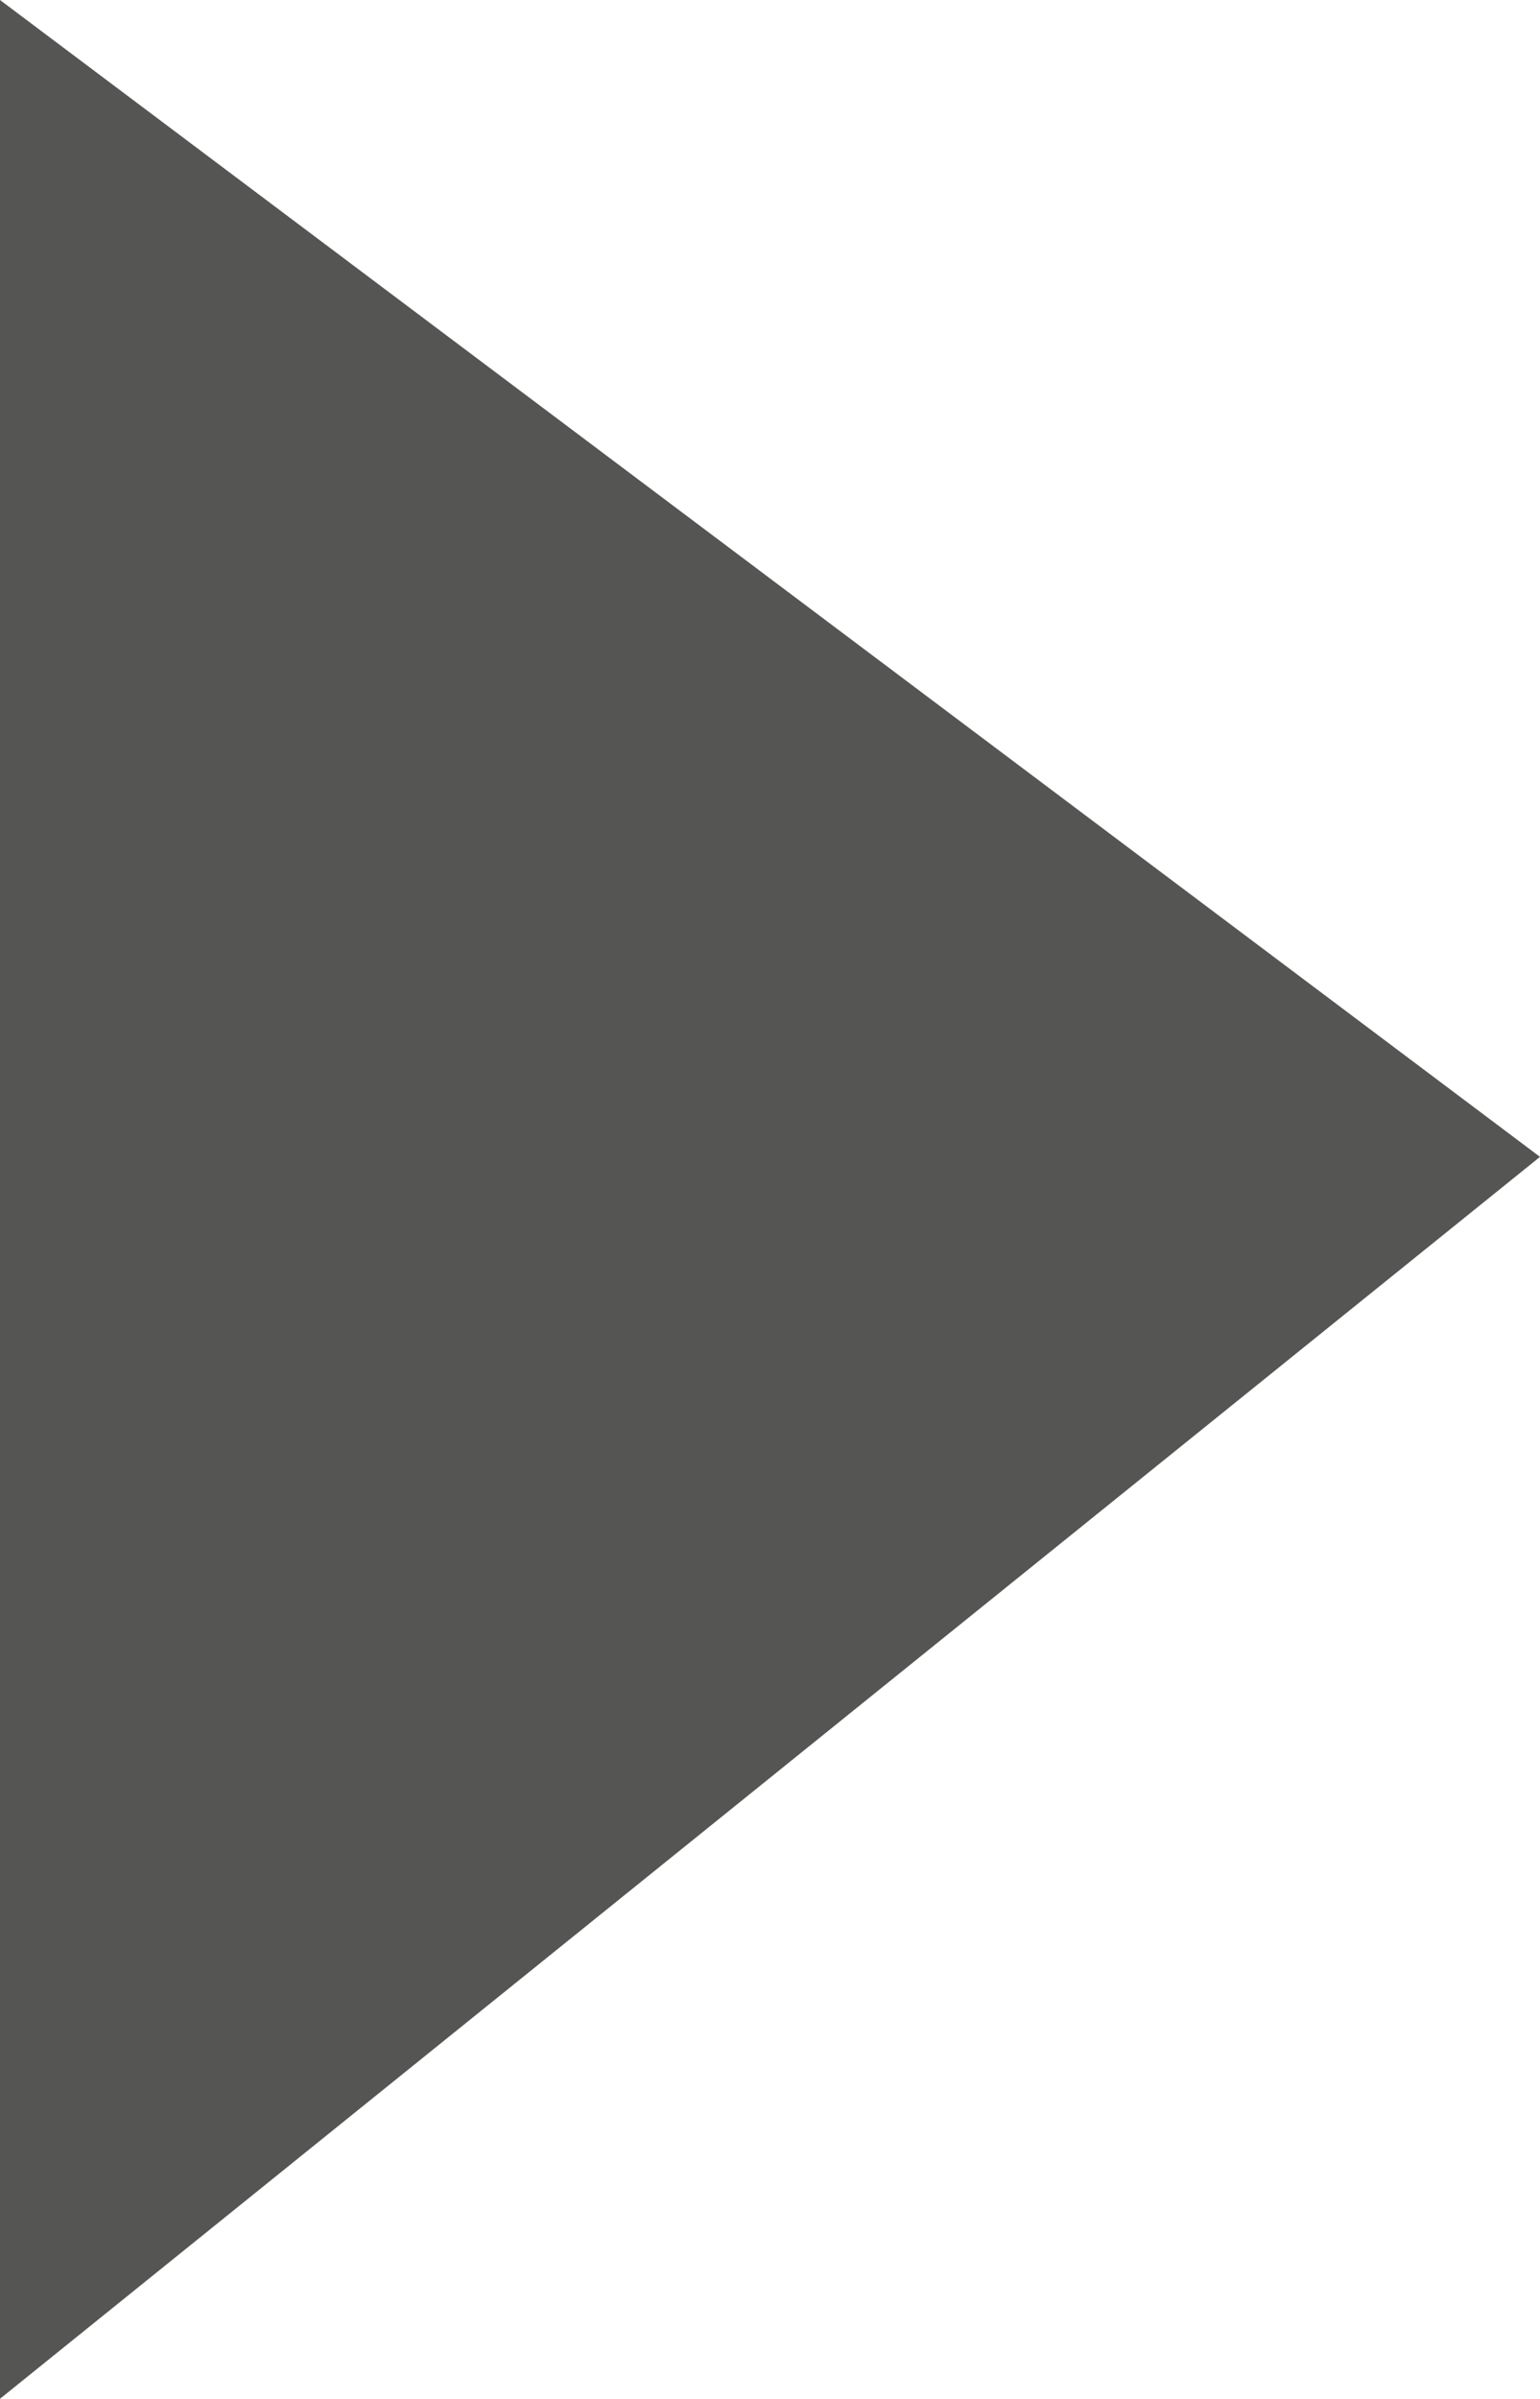 <?xml version="1.0" encoding="utf-8"?>
<!-- Generator: Adobe Illustrator 22.0.1, SVG Export Plug-In . SVG Version: 6.00 Build 0)  -->
<svg version="1.1" id="Layer_1" xmlns="http://www.w3.org/2000/svg" xmlns:xlink="http://www.w3.org/1999/xlink" x="0px" y="0px"
	 viewBox="0 0 81.5 126.9" style="enable-background:new 0 0 81.5 126.9;" xml:space="preserve">
<style type="text/css">
	.st0{fill-rule:evenodd;clip-rule:evenodd;fill:#555554;}
</style>
<polygon class="st0" points="0,0 0,126.9 81.5,61.2 "/>
</svg>
